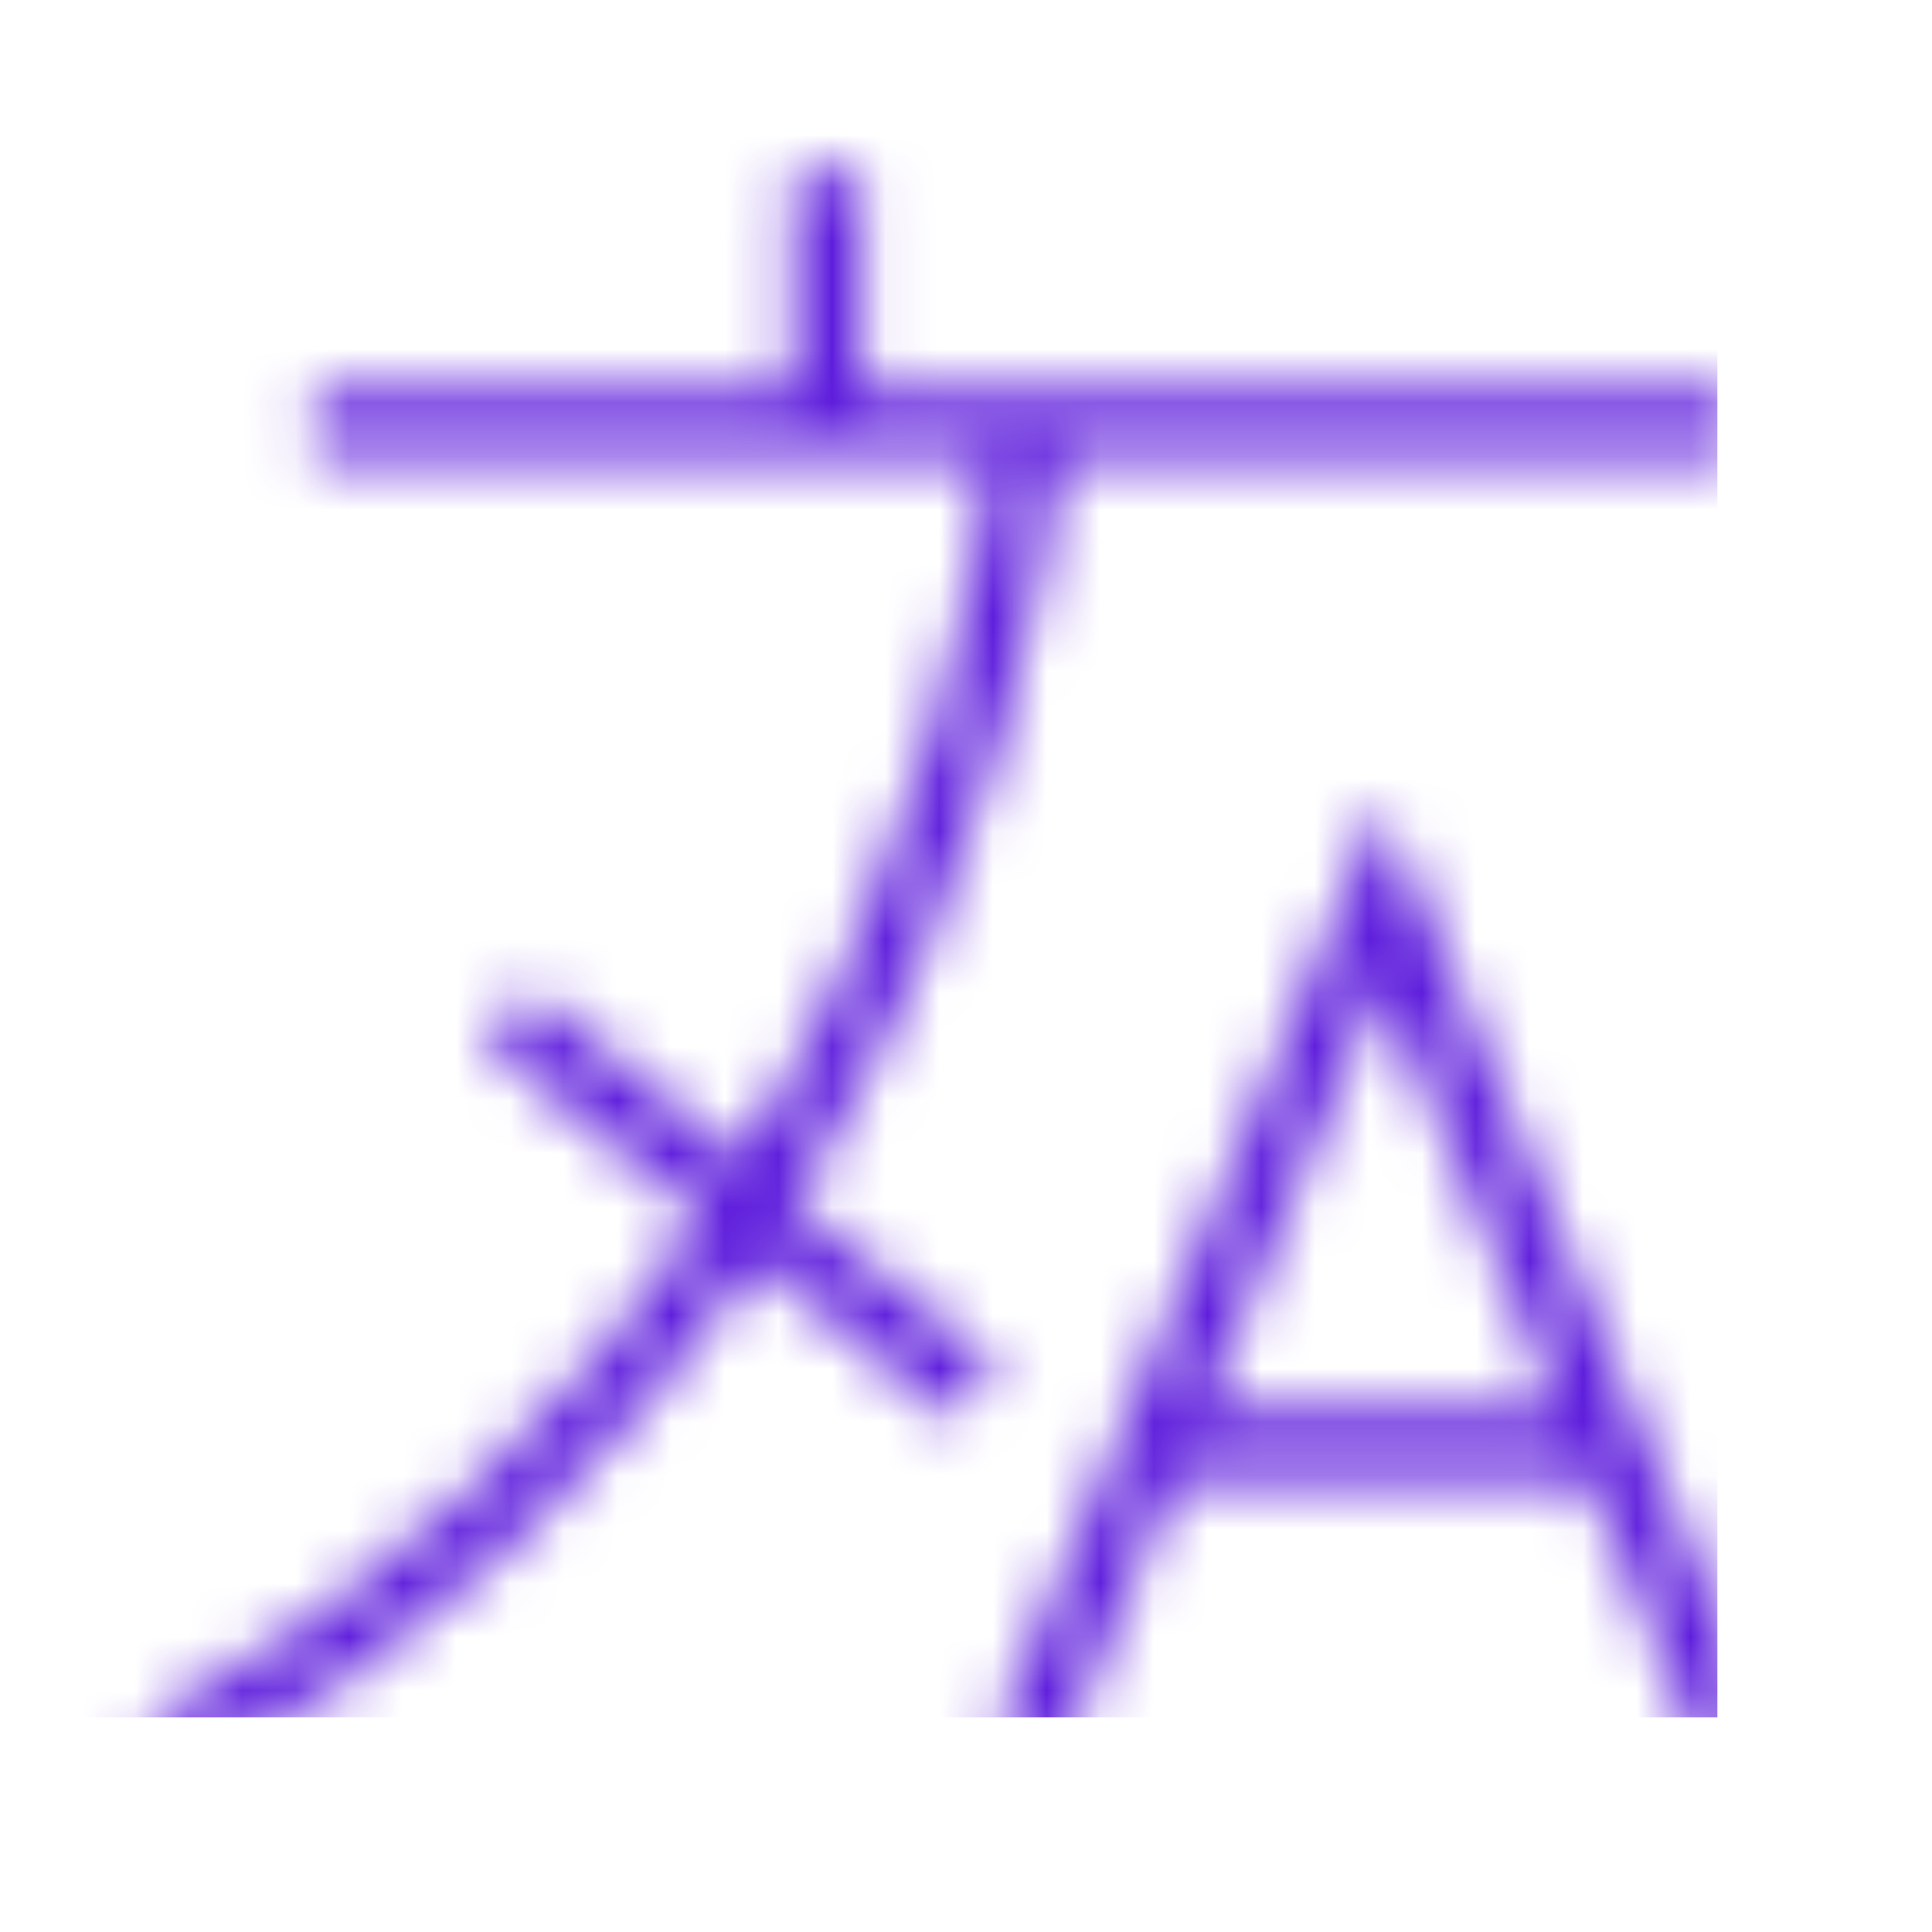 <svg width="36" height="36" viewBox="0 0 36 36" fill="none" xmlns="http://www.w3.org/2000/svg">
<mask id="mask0_1309_42" style="mask-type:alpha" maskUnits="userSpaceOnUse" x="0" y="0" width="36" height="36">
<path d="M2.571 32.222L3.188 33.35C8.159 30.633 11.643 27.083 14.09 23.501L17.759 26.47L18.568 25.47L14.797 22.42C18.606 16.337 19.537 10.406 19.743 8.538H32.451V7.252H16.064V3.215H14.778V7.252H5.864V8.538H18.451C18.235 10.408 17.322 15.925 13.796 21.61L9.867 18.431L9.059 19.43L13.092 22.694C10.741 26.154 7.382 29.592 2.571 32.222Z" fill="url(#paint0_linear_1309_42)"/>
<path d="M31.857 33.032L33.045 32.539L25.741 14.968L18.438 32.539L19.625 33.032L21.894 27.573H29.588L31.857 33.032ZM22.428 26.287L25.741 18.318L29.054 26.287H22.428Z" fill="url(#paint1_linear_1309_42)"/>
</mask>
<g mask="url(#mask0_1309_42)">
<rect width="32" height="32" fill="#5E1DDC"/>
</g>
<defs>
<linearGradient id="paint0_linear_1309_42" x1="2.571" y1="21.798" x2="31.953" y2="21.798" gradientUnits="userSpaceOnUse">
<stop stop-color="#E9088E"/>
<stop offset="1" stop-color="#7E3AEC"/>
</linearGradient>
<linearGradient id="paint1_linear_1309_42" x1="18.438" y1="26.108" x2="32.801" y2="26.108" gradientUnits="userSpaceOnUse">
<stop stop-color="#E9088E"/>
<stop offset="1" stop-color="#7E3AEC"/>
</linearGradient>
</defs>
</svg>
